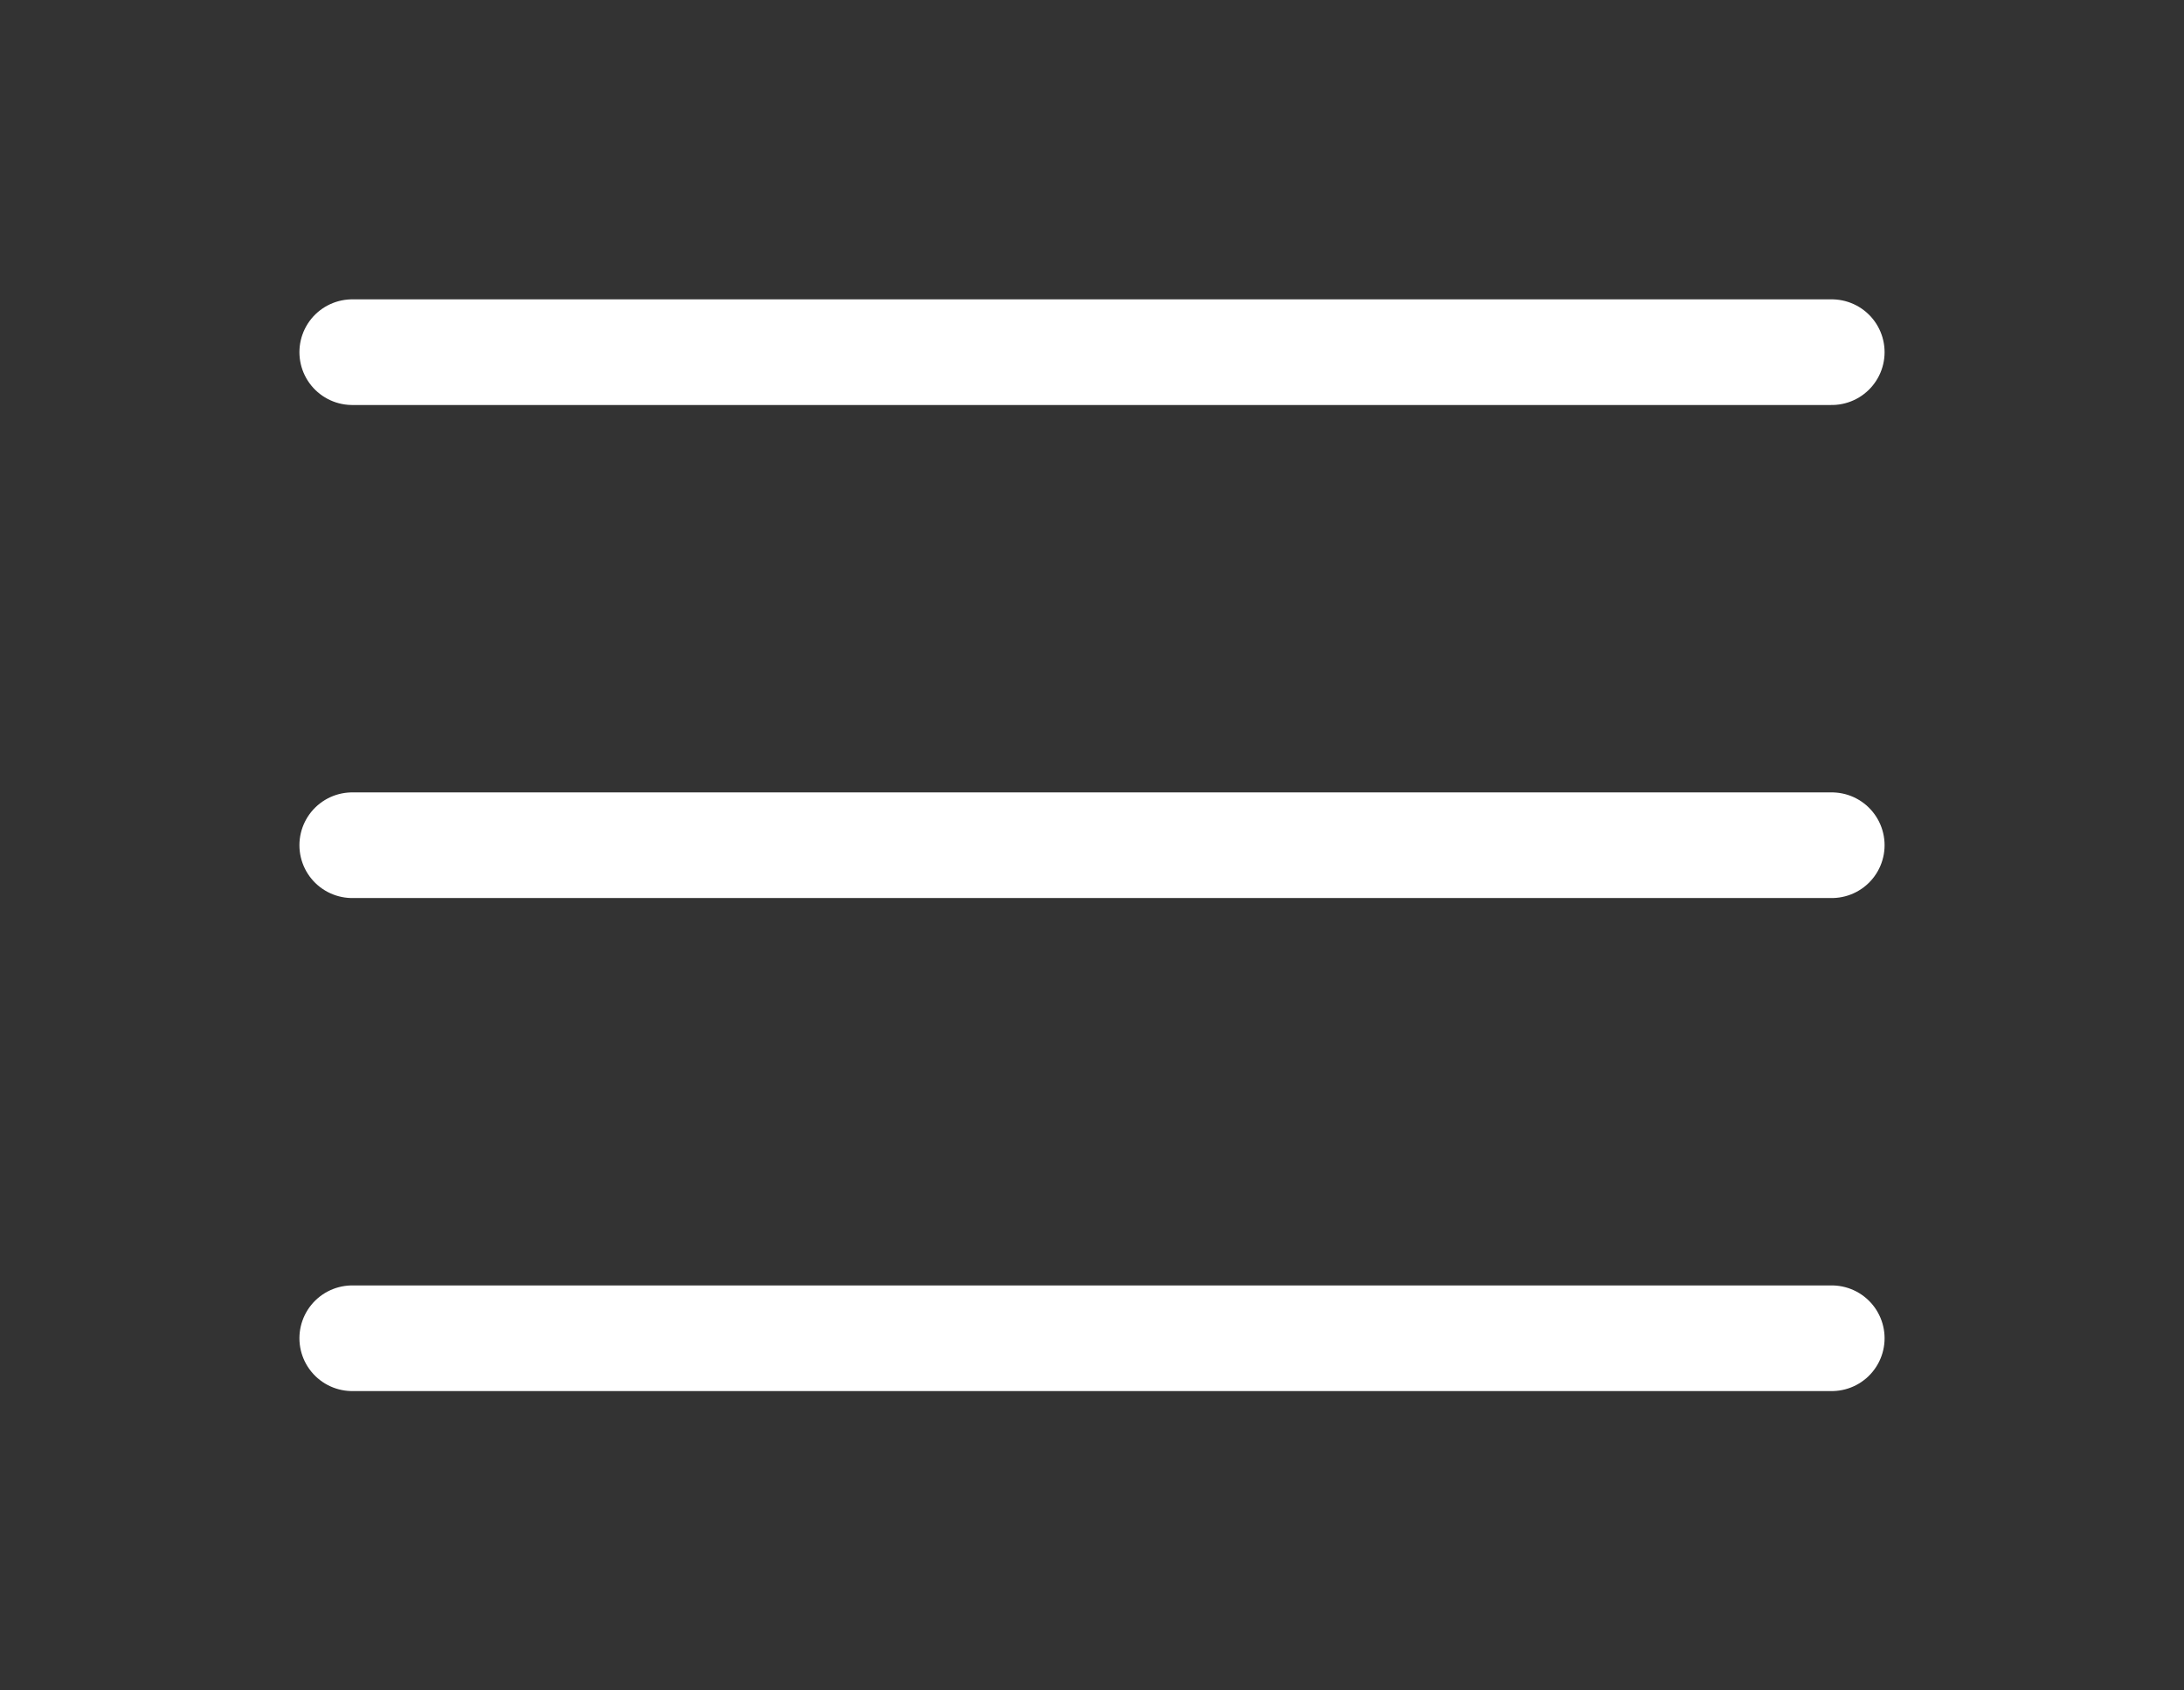 <svg width="62" height="48" viewBox="0 0 62 48" fill="none" xmlns="http://www.w3.org/2000/svg">
<rect x="0" y="0" width="62" height="48" fill="#333333" stroke="none"/>
<path d="M10 10H52" stroke="white" stroke-width="3" stroke-linecap="round"/>
<path d="M10 24H52" stroke="white" stroke-width="3" stroke-linecap="round"/>
<path d="M10 38H52" stroke="white" stroke-width="3" stroke-linecap="round"/>
</svg>
